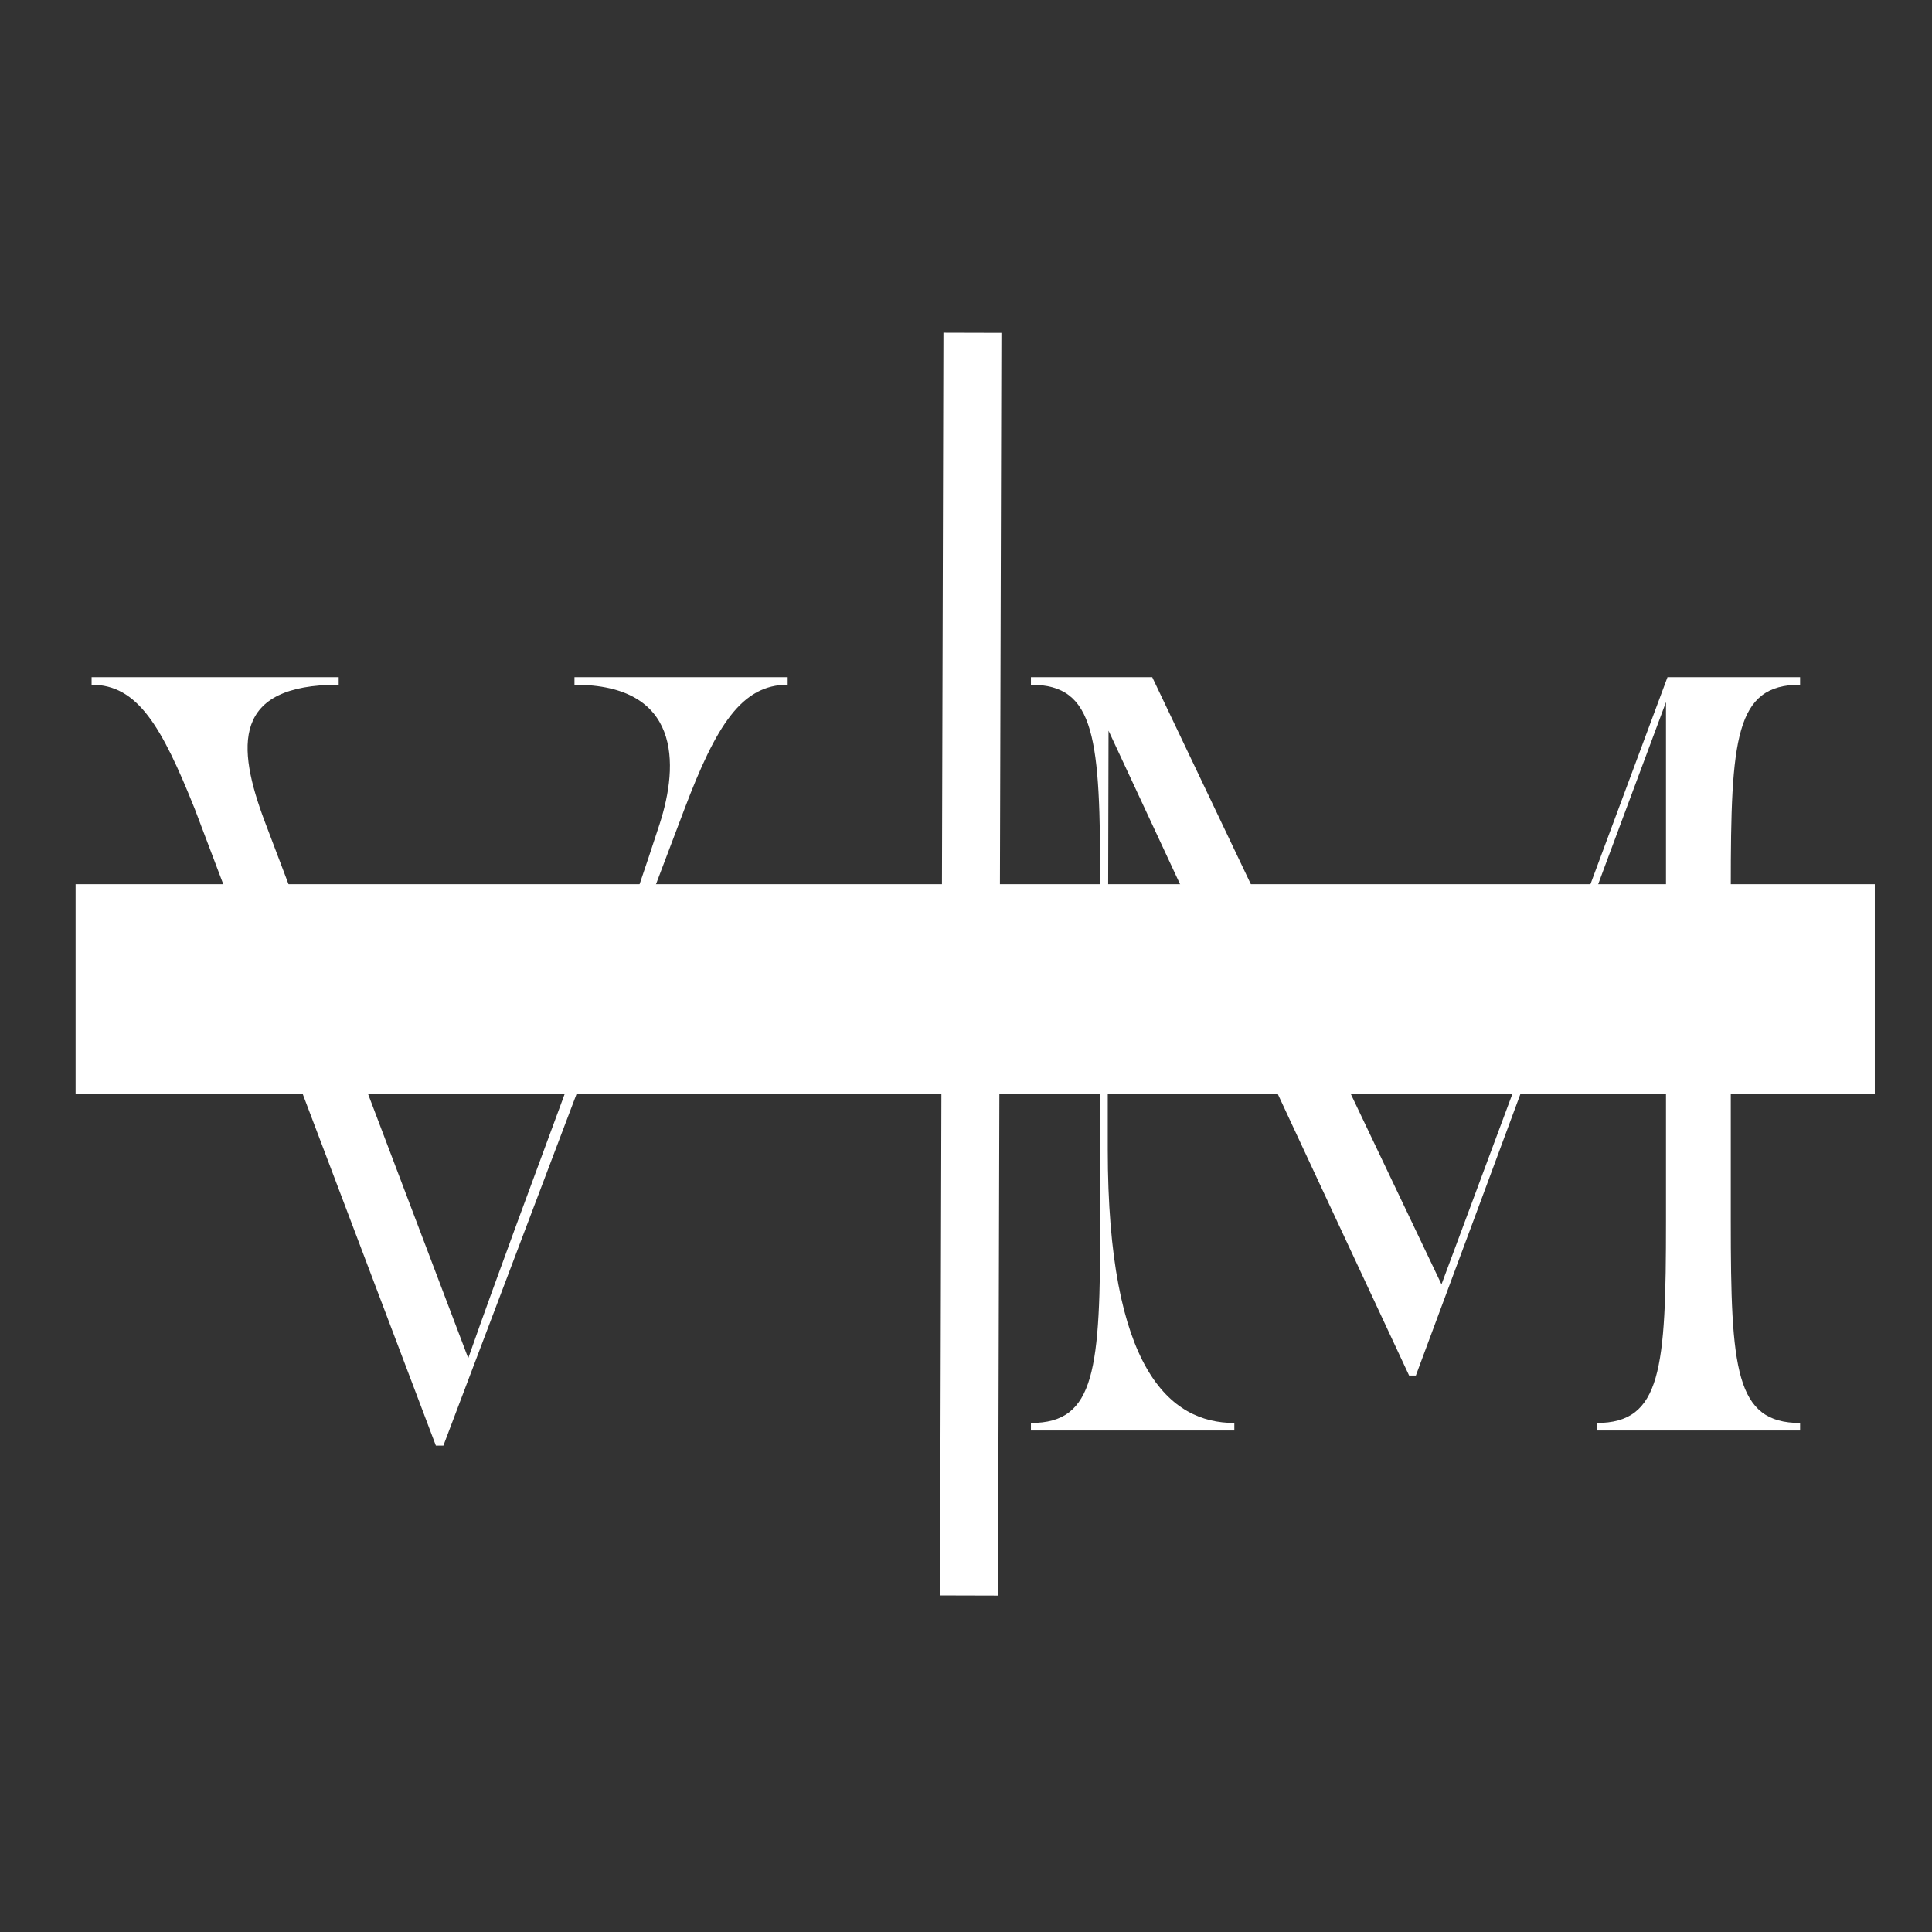<?xml version="1.0" encoding="UTF-8"?>
<svg xmlns="http://www.w3.org/2000/svg" xmlns:xlink="http://www.w3.org/1999/xlink" width="500" zoomAndPan="magnify" viewBox="0 0 375 375" height="500" preserveAspectRatio="xMidYMid meet" version="1.0">
  <rect x="0" y="0" width="375" height="375" fill="#333333" stroke="none"/>
  <defs>
    <g></g>
    <clipPath id="6f21260e11">
      <path d="M 14.672 171.621 L 363.898 171.621 L 363.898 212.297 L 14.672 212.297 Z M 14.672 171.621 " clip-rule="nonzero"></path>
    </clipPath>
  </defs>
  <path stroke-linecap="butt" transform="matrix(0.002, -0.749, 0.75, 0.002, 182.469, 309.677)" fill="none" stroke-linejoin="miter" d="M -0 7.5 L 327.24 7.498 " stroke="#ffffff" stroke-width="15" stroke-opacity="1" stroke-miterlimit="4"></path>
  <g fill="#ffffff" fill-opacity="1">
    <g transform="translate(17.778, 277.662)">
      <g>
        <path d="M 0 -144.758 C 8.918 -144.758 13.598 -136.719 20.031 -120.633 L 66.824 2.926 L 68.285 2.926 L 115.078 -120.633 C 121.219 -136.863 126.188 -144.758 135.109 -144.758 L 135.109 -146.223 L 93.727 -146.223 L 93.727 -144.758 C 114.344 -144.758 114.051 -129.406 110.25 -117.707 C 98.992 -83.055 85.246 -48.547 73.109 -14.039 L 33.633 -118.148 C 28.074 -132.914 27.344 -144.758 47.961 -144.758 L 47.961 -146.223 L 0 -146.223 Z M 0 -144.758 "></path>
      </g>
    </g>
  </g>
  <g fill="#ffffff" fill-opacity="1">
    <g transform="translate(195.716, 277.662)">
      <g>
        <path d="M 4.387 -146.223 L 4.387 -144.758 C 16.961 -144.758 17.84 -134.379 17.84 -105.57 L 17.84 -40.648 C 17.84 -11.844 16.961 -1.461 4.387 -1.461 L 4.387 0 L 43.867 0 L 43.867 -1.461 C 31.293 -1.461 19.301 -11.988 19.301 -54.539 L 19.301 -73.109 L 19.449 -135.84 C 41.672 -88.172 54.832 -59.805 77.789 -10.676 L 79.105 -10.676 C 97.09 -58.926 111.859 -99.137 127.652 -141.395 L 127.652 -40.648 C 127.652 -11.844 126.773 -1.461 114.199 -1.461 L 114.199 0 L 153.68 0 L 153.68 -1.461 C 141.105 -1.461 140.227 -11.844 140.227 -40.648 L 140.227 -105.57 C 140.227 -134.379 141.105 -144.758 153.68 -144.758 L 153.68 -146.223 L 127.945 -146.223 L 84.078 -28.367 L 27.93 -146.223 Z M 4.387 -146.223 "></path>
      </g>
    </g>
  </g>
  <g clip-path="url(#6f21260e11)">
    <path fill="#ffffff" d="M 14.672 171.621 L 363.898 171.621 L 363.898 212.297 L 14.672 212.297 Z M 14.672 171.621 " fill-opacity="1" fill-rule="nonzero"></path>
  </g>
  <g fill="#ffffff" fill-opacity="1">
    <g transform="translate(143.496, 199.253)">
      <g>
        <path d="M 12.828 -8.328 L 16.234 -8.328 L 16.234 -1.781 C 15.359 -1.113 14.344 -0.602 13.188 -0.25 C 12.039 0.102 10.879 0.281 9.703 0.281 C 8.035 0.281 6.531 -0.078 5.188 -0.797 C 3.852 -1.516 2.805 -2.504 2.047 -3.766 C 1.285 -5.035 0.906 -6.473 0.906 -8.078 C 0.906 -9.672 1.285 -11.102 2.047 -12.375 C 2.805 -13.645 3.859 -14.633 5.203 -15.344 C 6.555 -16.062 8.082 -16.422 9.781 -16.422 C 11.195 -16.422 12.477 -16.18 13.625 -15.703 C 14.781 -15.223 15.75 -14.531 16.531 -13.625 L 14.141 -11.422 C 12.984 -12.629 11.594 -13.234 9.969 -13.234 C 8.938 -13.234 8.02 -13.02 7.219 -12.594 C 6.414 -12.164 5.789 -11.555 5.344 -10.766 C 4.906 -9.984 4.688 -9.086 4.688 -8.078 C 4.688 -7.078 4.906 -6.18 5.344 -5.391 C 5.789 -4.609 6.41 -4 7.203 -3.562 C 7.992 -3.125 8.898 -2.906 9.922 -2.906 C 10.992 -2.906 11.961 -3.133 12.828 -3.594 Z M 12.828 -8.328 "></path>
      </g>
    </g>
  </g>
  <g fill="#ffffff" fill-opacity="1">
    <g transform="translate(168.634, 199.253)">
      <g>
        <path d="M 9.734 0.281 C 8.055 0.281 6.547 -0.078 5.203 -0.797 C 3.859 -1.523 2.805 -2.523 2.047 -3.797 C 1.285 -5.066 0.906 -6.492 0.906 -8.078 C 0.906 -9.66 1.285 -11.082 2.047 -12.344 C 2.805 -13.613 3.859 -14.609 5.203 -15.328 C 6.547 -16.055 8.055 -16.422 9.734 -16.422 C 11.41 -16.422 12.914 -16.055 14.25 -15.328 C 15.594 -14.609 16.645 -13.613 17.406 -12.344 C 18.176 -11.082 18.562 -9.66 18.562 -8.078 C 18.562 -6.492 18.176 -5.066 17.406 -3.797 C 16.645 -2.523 15.594 -1.523 14.25 -0.797 C 12.914 -0.078 11.41 0.281 9.734 0.281 Z M 9.734 -2.906 C 10.68 -2.906 11.539 -3.125 12.312 -3.562 C 13.082 -4 13.688 -4.609 14.125 -5.391 C 14.562 -6.18 14.781 -7.078 14.781 -8.078 C 14.781 -9.078 14.562 -9.969 14.125 -10.75 C 13.688 -11.531 13.082 -12.141 12.312 -12.578 C 11.539 -13.016 10.68 -13.234 9.734 -13.234 C 8.773 -13.234 7.91 -13.016 7.141 -12.578 C 6.379 -12.141 5.781 -11.531 5.344 -10.75 C 4.906 -9.969 4.688 -9.078 4.688 -8.078 C 4.688 -7.078 4.906 -6.18 5.344 -5.391 C 5.781 -4.609 6.379 -4 7.141 -3.562 C 7.91 -3.125 8.773 -2.906 9.734 -2.906 Z M 9.734 -2.906 "></path>
      </g>
    </g>
  </g>
  <g fill="#ffffff" fill-opacity="1">
    <g transform="translate(195.456, 199.253)">
      <g>
        <path d="M 1.922 -16.141 L 5.656 -16.141 L 5.656 -3.047 L 13.75 -3.047 L 13.75 0 L 1.922 0 Z M 1.922 -16.141 "></path>
      </g>
    </g>
  </g>
  <g fill="#ffffff" fill-opacity="1">
    <g transform="translate(216.743, 199.253)">
      <g>
        <path d="M 5.656 -13.141 L 5.656 -8.875 L 13.125 -8.875 L 13.125 -5.875 L 5.656 -5.875 L 5.656 0 L 1.922 0 L 1.922 -16.141 L 14.109 -16.141 L 14.109 -13.141 Z M 5.656 -13.141 "></path>
      </g>
    </g>
  </g>
</svg>
